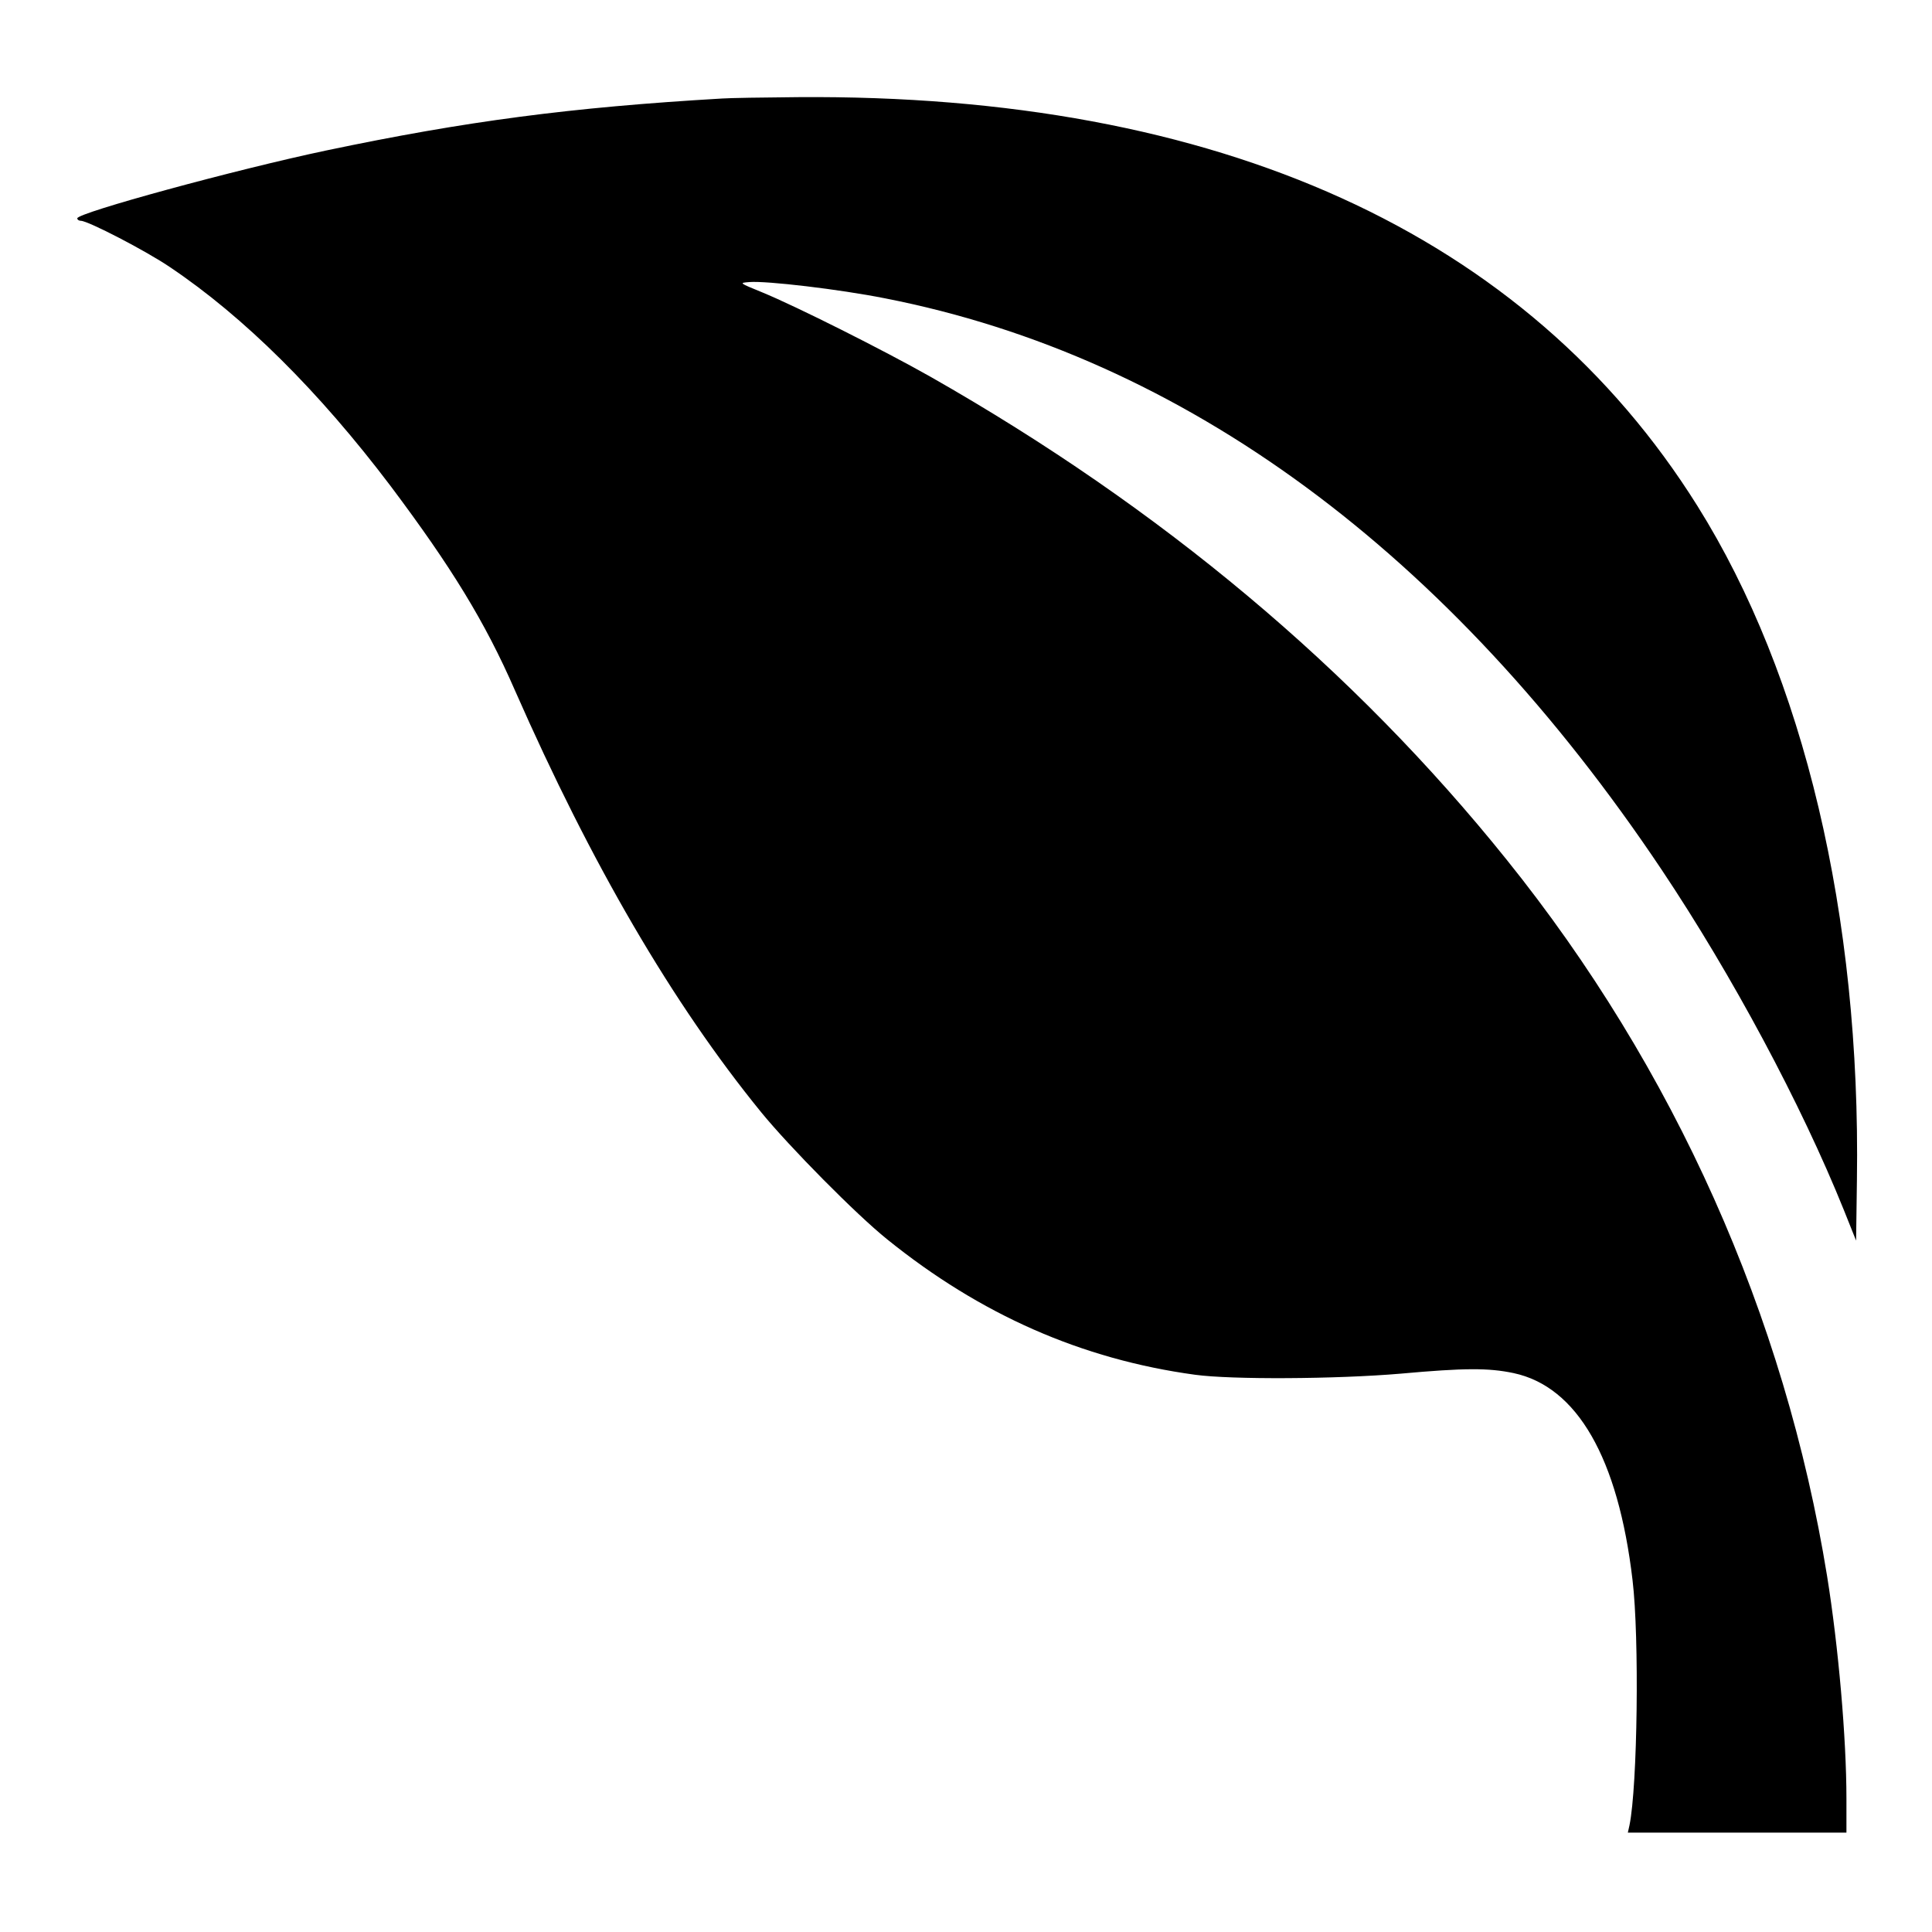 <?xml version="1.0" standalone="no"?>
<!DOCTYPE svg PUBLIC "-//W3C//DTD SVG 20010904//EN"
 "http://www.w3.org/TR/2001/REC-SVG-20010904/DTD/svg10.dtd">
<svg version="1.0" xmlns="http://www.w3.org/2000/svg"
 width="700pt" height="700pt" viewBox="0 0 700 700"
 preserveAspectRatio="xMidYMid meet">
<g transform="translate(0,700) scale(0.1,-0.1)"
fill="#000000" stroke="none">
<path d="M2615 6643 c-548 -32 -927 -82 -1432 -188 -328 -69 -903 -226 -903
-246 0 -5 6 -9 13 -9 26 0 238 -110 323 -168 268 -180 540 -450 800 -794 219
-292 341 -490 450 -740 277 -630 571 -1134 892 -1528 102 -125 345 -371 456
-460 338 -273 705 -435 1116 -491 130 -18 511 -16 745 4 232 21 319 21 409 2
230 -49 379 -307 431 -750 25 -208 18 -746 -11 -888 l-6 -27 396 0 396 0 0
123 c0 219 -29 551 -70 806 -153 944 -553 1840 -1161 2596 -554 690 -1251
1274 -2086 1749 -173 98 -490 257 -612 307 -83 34 -84 34 -46 37 62 5 326 -26
492 -59 1082 -212 2044 -920 2814 -2071 254 -380 505 -848 660 -1233 l44 -110
3 220 c14 957 -192 1826 -578 2442 -618 987 -1733 1493 -3260 1481 -124 -1
-247 -3 -275 -5z"/>
</g>
</svg>
